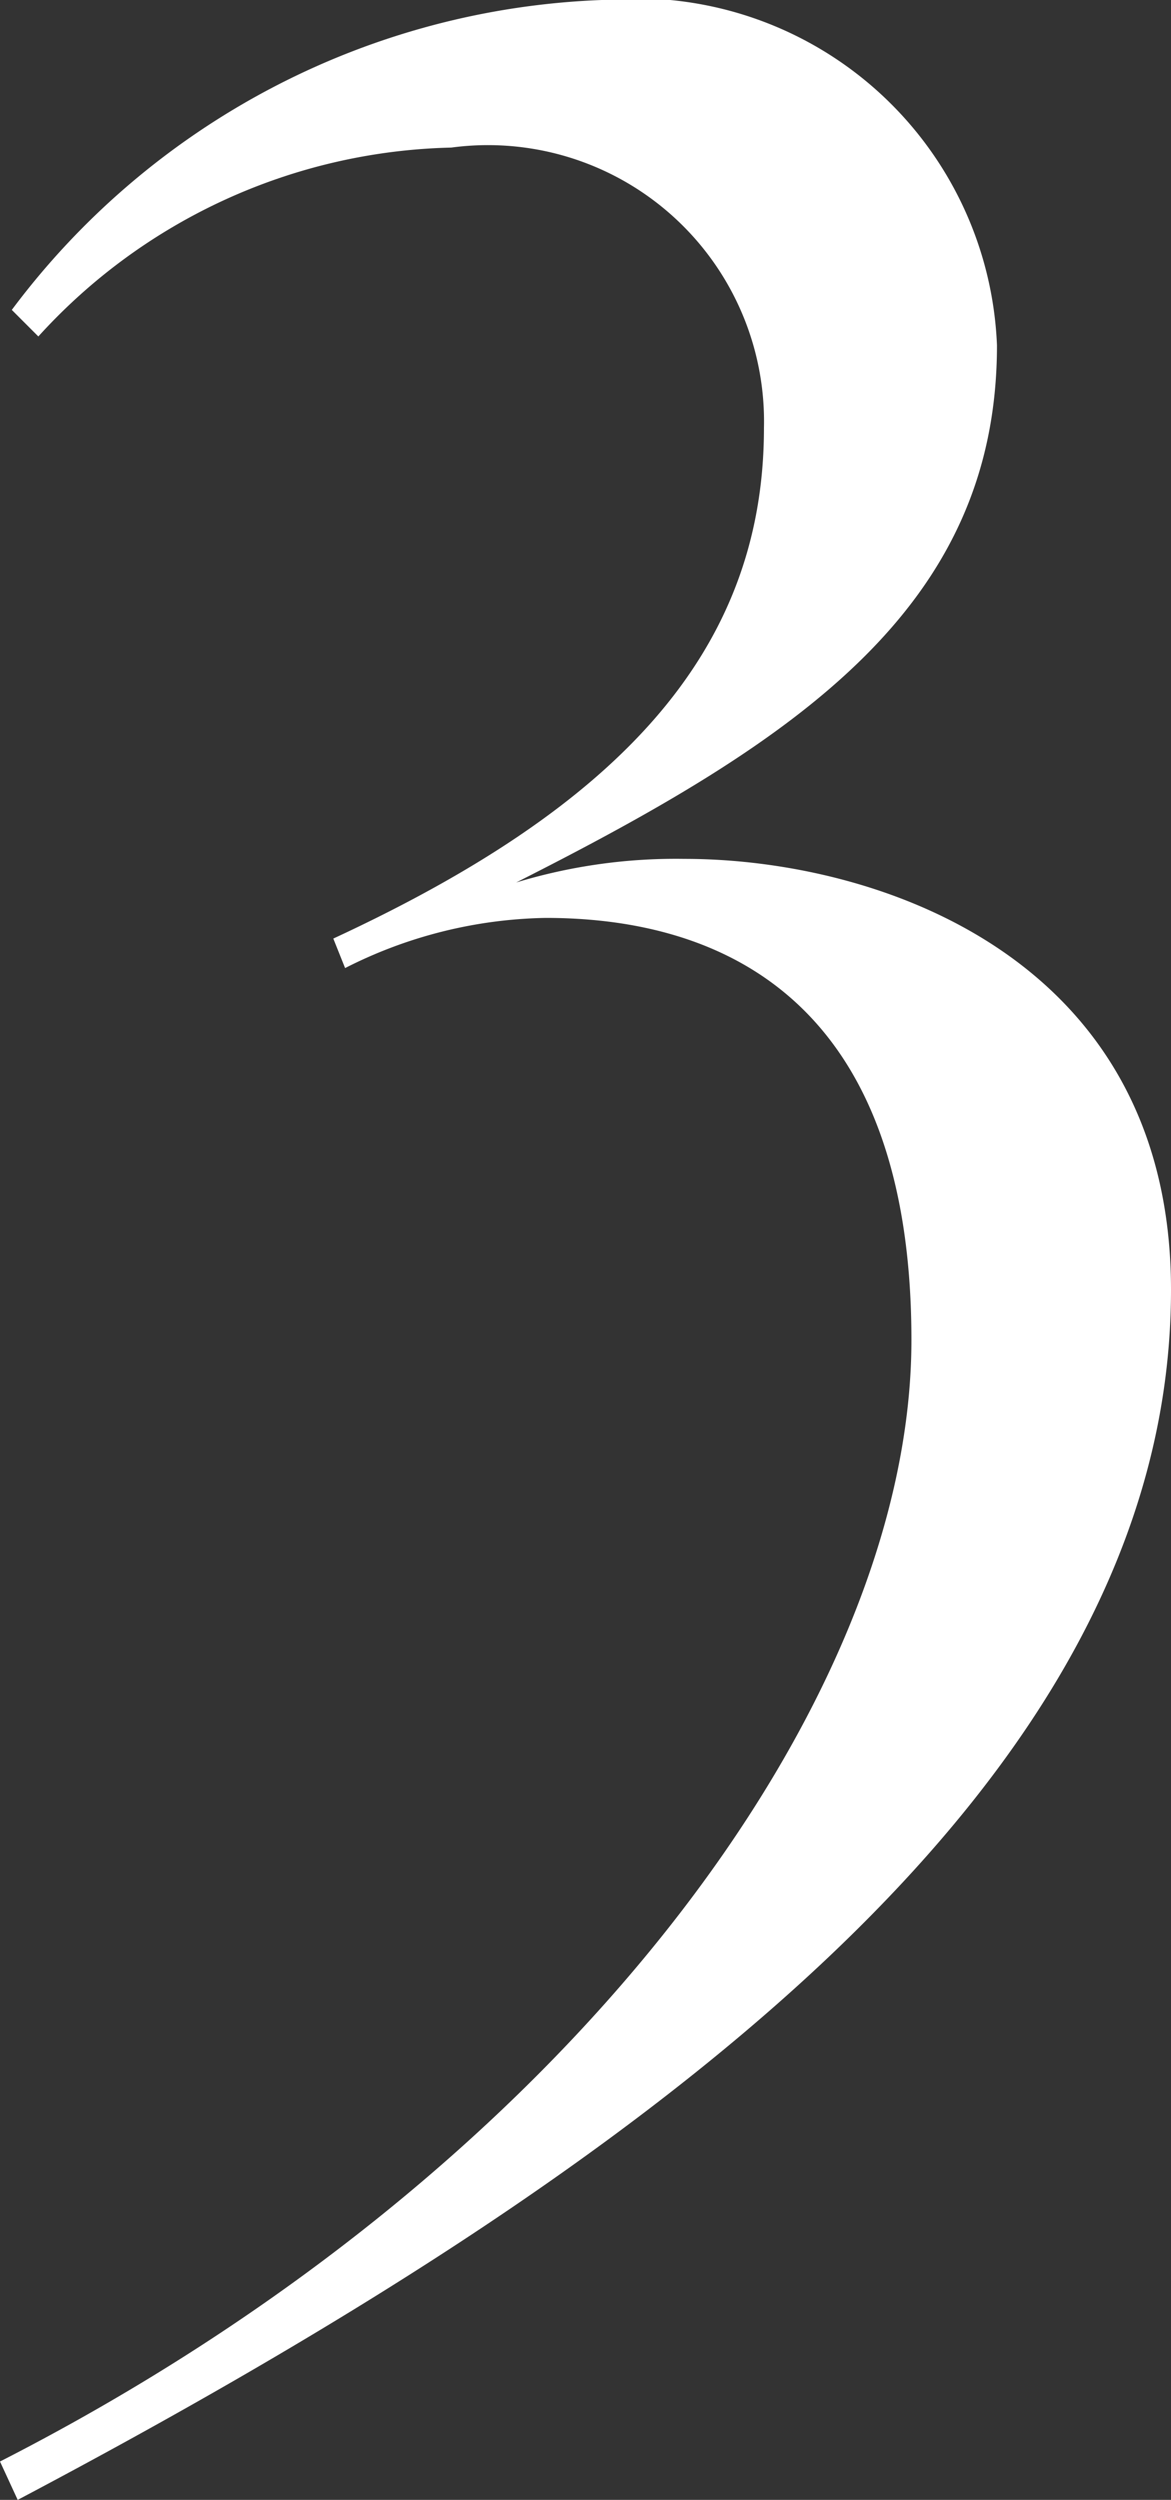 <svg xmlns="http://www.w3.org/2000/svg" width="7.94" height="16.94" viewBox="0 0 7.94 16.94"><rect x="0" y="0" width="7.94" height="16.94" fill="#333333" stroke="none"/><path d="M-4.09,2.54l.12.26C.27.56,3.85-2.04,3.85-5.4c0-2.26-2-2.92-3.3-2.92a3.726,3.726,0,0,0-1.14.16c1.9-.96,3.26-1.86,3.26-3.64A2.45,2.45,0,0,0-.01-14.14a5.236,5.236,0,0,0-4,2.1l.18.18a3.9,3.9,0,0,1,2.8-1.28,1.872,1.872,0,0,1,2.12,1.9C1.09-9.7.07-8.66-1.83-7.78l.08.2A3.107,3.107,0,0,1-.39-7.92c1.2,0,2.48.56,2.48,2.86C2.09-2.6-.25.58-4.09,2.54Z" transform="translate(4.09 14.14)" fill="#fff"/></svg>